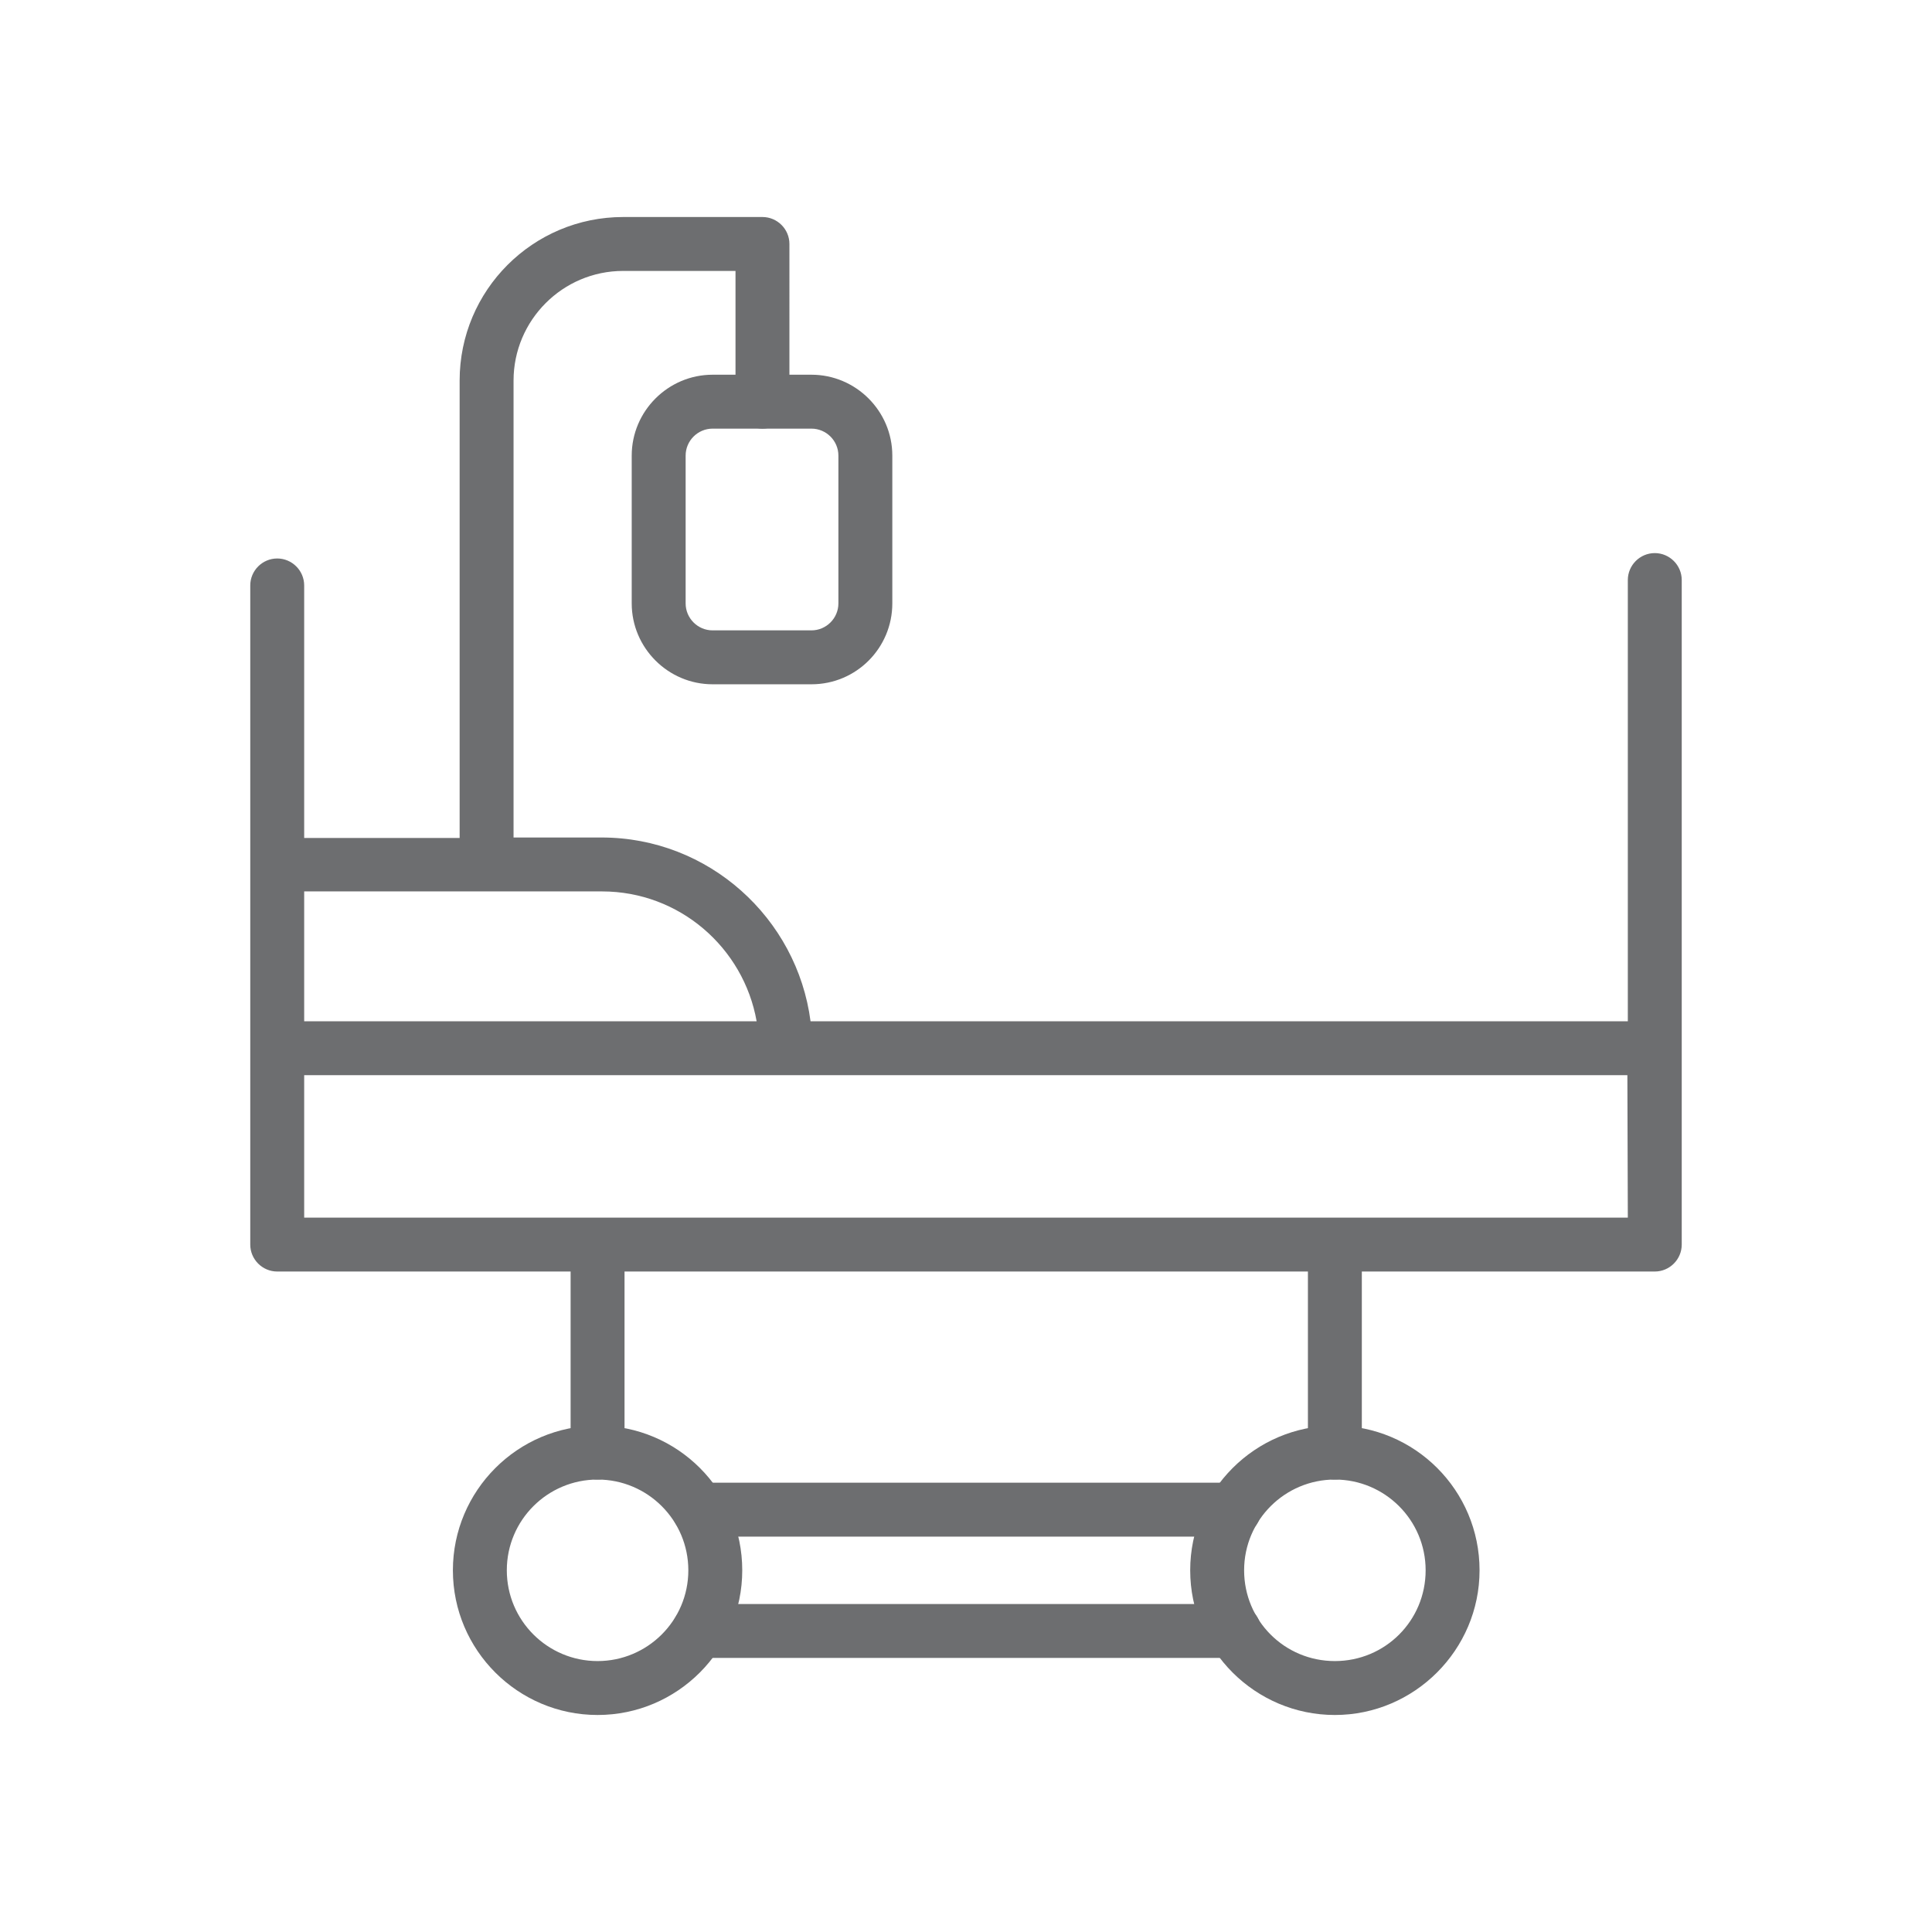 <?xml version="1.0" encoding="utf-8"?>
<!-- Generator: Adobe Illustrator 27.2.0, SVG Export Plug-In . SVG Version: 6.00 Build 0)  -->
<svg version="1.1" id="Warstwa_3" xmlns="http://www.w3.org/2000/svg" xmlns:xlink="http://www.w3.org/1999/xlink" x="0px" y="0px"
	 viewBox="0 0 430 430" style="enable-background:new 0 0 430 430;" xml:space="preserve">
<style type="text/css">
	.st0{fill:#6D6E70;}
</style>
<g>
	<path class="st0" d="M374.3,129.1c0-3.3-2.7-6-6-6s-6,2.7-6,6v98.2H180.4c-3-23-22.7-40.9-46.5-40.9h-19.6V84.7
		c0-13.4,10.9-24.4,24.4-24.4h25v29.1c0,3.3,2.7,6,6,6s6-2.7,6-6V54.3c0-3.3-2.7-6-6-6h-31c-20.1,0-36.4,16.3-36.4,36.4v101.8H67.7
		v-56.2c0-3.3-2.7-6-6-6s-6,2.7-6,6v103.1l0,0l0,0V277c0,3.3,2.7,6,6,6H127v40.3c0,3.3,2.7,6,6,6s6-2.7,6-6V283h152.1v40.3
		c0,3.3,2.7,6,6,6s6-2.7,6-6V283h65.2c3.3,0,6-2.7,6-6c0-0.2,0-0.4,0-0.6c0-0.2,0-0.4,0-0.6L374.3,129.1L374.3,129.1z M67.7,198.4
		H134c17.2,0,31.5,12.5,34.4,28.9H67.7V198.4z M362.3,271H67.7v-31.7h294.5L362.3,271L362.3,271z"/>
	<g>
		<path class="st0" d="M274.6,369H155.5c-3.3,0-6-2.7-6-6s2.7-6,6-6h119.2c3.3,0,6,2.7,6,6S278,369,274.6,369z"/>
		<path class="st0" d="M274.6,342H155.5c-3.3,0-6-2.7-6-6s2.7-6,6-6h119.2c3.3,0,6,2.7,6,6S278,342,274.6,342z"/>
	</g>
	<g>
		<path class="st0" d="M133,381.7c-17.7,0-32.2-14.4-32.2-32.2c0-17.7,14.4-32.2,32.2-32.2s32.2,14.4,32.2,32.2
			C165.2,367.2,150.8,381.7,133,381.7z M133,329.3c-11.1,0-20.2,9-20.2,20.2s9.1,20.2,20.2,20.2s20.2-9,20.2-20.2
			S144.1,329.3,133,329.3z"/>
		<path class="st0" d="M297.1,381.7c-17.7,0-32.2-14.4-32.2-32.2c0-17.7,14.4-32.2,32.2-32.2s32.2,14.4,32.2,32.2
			C329.3,367.2,314.8,381.7,297.1,381.7z M297.1,329.3c-11.1,0-20.2,9-20.2,20.2s9,20.2,20.2,20.2s20.2-9,20.2-20.2
			S308.2,329.3,297.1,329.3z"/>
	</g>
	<path class="st0" d="M180.6,152.3h-22c-9.9,0-18-8.1-18-18v-32.9c0-9.9,8.1-18,18-18h22c9.9,0,18,8.1,18,18v32.9
		C198.6,144.2,190.6,152.3,180.6,152.3z M158.6,95.4c-3.3,0-6,2.7-6,6v32.9c0,3.3,2.7,6,6,6h22c3.3,0,6-2.7,6-6v-32.9
		c0-3.3-2.7-6-6-6H158.6z"/>
</g>
</svg>
